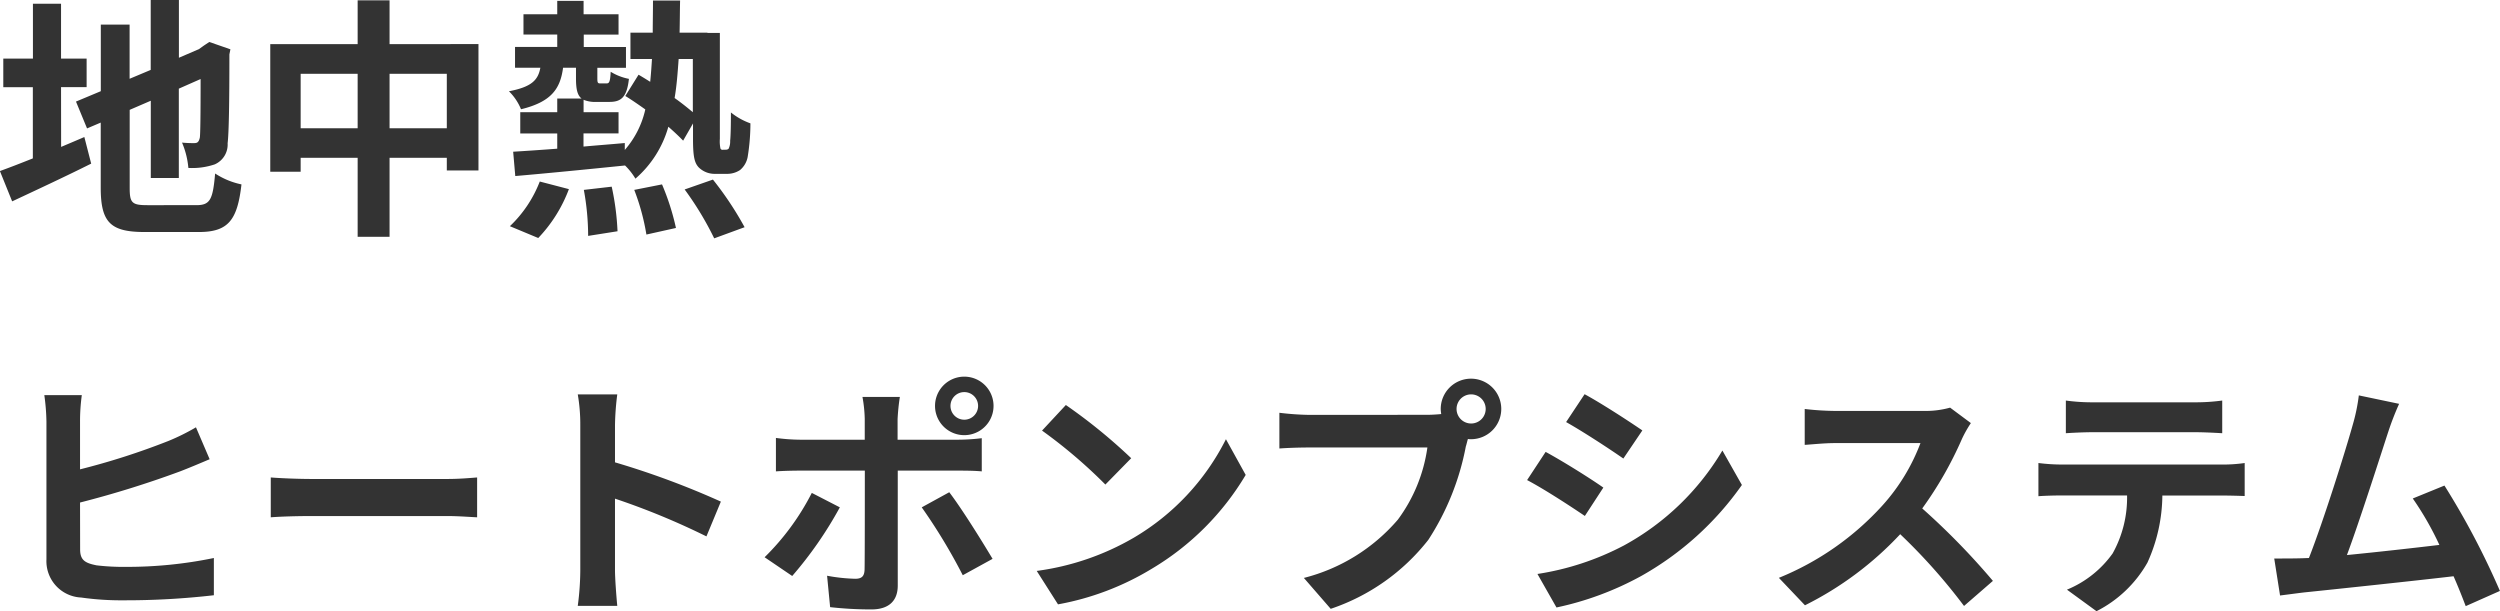 <svg xmlns="http://www.w3.org/2000/svg" width="118.44" height="28.956" viewBox="0 0 118.44 28.956">
  <path id="パス_11713" data-name="パス 11713" d="M3.168-6.048H4.38V-7.4H3.168v-2.6H1.836v2.6H.432v1.356h1.4v3.372c-.6.24-1.128.444-1.56.6L.852-.636c1.1-.516,2.472-1.152,3.744-1.788l-.324-1.26c-.36.156-.732.312-1.1.468ZM7.26-.456c-.732,0-.84-.108-.84-.816v-3.7l1-.432v3.66H8.748V-5.976L9.78-6.432c0,1.7-.012,2.58-.036,2.772-.048.216-.12.264-.264.264A5.46,5.46,0,0,1,8.9-3.42a3.917,3.917,0,0,1,.3,1.2,3.345,3.345,0,0,0,1.248-.168,1.024,1.024,0,0,0,.612-1c.06-.492.084-1.932.084-4.212l.048-.24-1-.348-.252.168L9.7-7.848l-.948.408v-2.736H7.416v3.312l-1,.42V-9.012H5.052v3.156l-1.176.492L4.4-4.092l.648-.276v3.084c0,1.656.468,2.1,2.088,2.1H9.7c1.4,0,1.824-.576,2.016-2.256a3.612,3.612,0,0,1-1.248-.516c-.108,1.224-.228,1.5-.888,1.5ZM18.732-4.1v-2.58h2.712V-4.1Zm-4.212,0v-2.58h2.7V-4.1Zm4.212-3.984v-2.076H17.22v2.076H13.08V-2.04h1.44V-2.7h2.7V1.044h1.512V-2.7h2.712v.6h1.5V-8.088ZM25.776,1.1a6.792,6.792,0,0,0,1.452-2.316l-1.38-.36A5.784,5.784,0,0,1,24.432.54Zm2.16-2.28A12.2,12.2,0,0,1,28.14,1L29.532.78a12.315,12.315,0,0,0-.276-2.112Zm2.388,0A10.6,10.6,0,0,1,30.9.936L32.3.624a11.589,11.589,0,0,0-.66-2.064ZM32.712-1.2a14.915,14.915,0,0,1,1.4,2.316l1.44-.528a15.611,15.611,0,0,0-1.5-2.256ZM33.1-7.38v2.52c-.24-.2-.54-.444-.864-.672.1-.576.144-1.188.192-1.848Zm1.416,4.3a.1.1,0,0,1-.108-.06A1.675,1.675,0,0,1,34.38-3.6V-8.616h-.588v-.012h-1.32c.012-.492.012-1,.024-1.524H31.212c0,.54-.012,1.044-.012,1.524H30.144V-7.38h1.02c-.024.372-.048.732-.084,1.08-.192-.12-.384-.24-.552-.336L29.9-5.628c.3.18.624.408.948.636a4.354,4.354,0,0,1-.972,1.92V-3.4c-.648.06-1.308.108-1.956.168v-.624H29.58V-4.86H27.924v-.588a1.445,1.445,0,0,0,.624.1h.6c.552,0,.828-.216.924-1.092a2.549,2.549,0,0,1-.864-.336c-.024.492-.072.552-.2.552h-.288c-.12,0-.144-.024-.144-.24v-.5h1.356v-.984h-2v-.588H29.58V-9.5H27.924v-.636H26.676V-9.5h-1.6v.96h1.6v.588h-2v.984h1.2c-.108.6-.432.912-1.488,1.116A2.549,2.549,0,0,1,24.96-5c1.428-.348,1.86-.96,1.992-1.968h.612v.5c0,.5.06.8.264.96H26.676v.648H24.924v1.008h1.752v.72c-.78.06-1.5.108-2.088.144l.1,1.152c1.4-.12,3.36-.312,5.2-.5a3.1,3.1,0,0,1,.492.624,5.056,5.056,0,0,0,1.56-2.46c.276.24.516.468.7.66l.468-.816v.756c0,.864.084,1.128.276,1.332a1.077,1.077,0,0,0,.78.3H34.7a1.1,1.1,0,0,0,.636-.18,1.061,1.061,0,0,0,.36-.612,9.939,9.939,0,0,0,.132-1.6,3.161,3.161,0,0,1-.924-.516c0,.636-.012,1.116-.036,1.344a.788.788,0,0,1-.072.372.18.18,0,0,1-.132.048ZM4.068,13.632a47.633,47.633,0,0,0,4.74-1.476c.408-.156.948-.384,1.4-.576l-.648-1.512a10.139,10.139,0,0,1-1.308.648A33.879,33.879,0,0,1,4.068,12.06V9.792a9.084,9.084,0,0,1,.084-1.248H2.376a10.1,10.1,0,0,1,.1,1.248v6.54a1.724,1.724,0,0,0,1.644,1.8,13.358,13.358,0,0,0,2.016.132,36.488,36.488,0,0,0,4.272-.24V16.26a20.242,20.242,0,0,1-4.176.42,10.881,10.881,0,0,1-1.38-.072c-.54-.108-.78-.24-.78-.756Zm9.036.7c.444-.036,1.248-.06,1.932-.06H21.48c.5,0,1.116.048,1.4.06V12.444c-.312.024-.84.072-1.4.072H15.036c-.624,0-1.5-.036-1.932-.072Zm21.324-.744a39.192,39.192,0,0,0-5.016-1.86V9.948a13.047,13.047,0,0,1,.108-1.44H27.648a8.33,8.33,0,0,1,.12,1.44v6.9a13.18,13.18,0,0,1-.12,1.68H29.52c-.048-.492-.108-1.332-.108-1.68v-3.4a34.661,34.661,0,0,1,4.332,1.788ZM45.96,8.4a.654.654,0,0,1,0,1.308.654.654,0,1,1,0-1.308Zm0,2.04a1.386,1.386,0,0,0,0-2.772,1.386,1.386,0,1,0,0,2.772Zm-7.224,2.736A11.745,11.745,0,0,1,36.5,16.224l1.308.888a18.4,18.4,0,0,0,2.256-3.252Zm6.876-1.056c.324,0,.792,0,1.176.036V10.584a9.717,9.717,0,0,1-1.188.072H42.8V9.684a9.991,9.991,0,0,1,.108-1.056H41.136a6.5,6.5,0,0,1,.108,1.044v.984H38.2a9.16,9.16,0,0,1-1.164-.084v1.584c.336-.024.8-.036,1.164-.036h3.048c0,.852,0,4.272-.012,4.692-.012.312-.132.432-.444.432a8.3,8.3,0,0,1-1.332-.144l.144,1.488a17.327,17.327,0,0,0,1.956.108c.852,0,1.248-.432,1.248-1.128V12.12Zm-1.668,1.74a26.756,26.756,0,0,1,1.944,3.216L47.3,16.3c-.516-.864-1.464-2.388-2.052-3.156Zm6.828-4.848-1.128,1.212a23.748,23.748,0,0,1,3,2.556l1.224-1.248A25.818,25.818,0,0,0,50.772,9.012Zm-1.38,7.86L50.4,18.456a13,13,0,0,0,4.452-1.692,12.76,12.76,0,0,0,4.44-4.44l-.936-1.692A11.3,11.3,0,0,1,53.988,15.3,12.368,12.368,0,0,1,49.392,16.872Zm20.58-6.984a.69.69,0,1,1,0-1.38.69.69,0,1,1,0,1.38ZM62.316,9.48a13.361,13.361,0,0,1-1.428-.1v1.692c.312-.024.876-.048,1.428-.048H67.9a7.48,7.48,0,0,1-1.4,3.42,8.677,8.677,0,0,1-4.452,2.76l1.272,1.464A9.859,9.859,0,0,0,67.944,15.4,12.311,12.311,0,0,0,69.72,10.98c.036-.108.06-.228.1-.36a.684.684,0,0,0,.156.012A1.434,1.434,0,1,0,68.532,9.2a1.626,1.626,0,0,0,.024.24c-.24.024-.492.036-.648.036ZM75.348,8.5l-.876,1.32c.792.444,2.04,1.26,2.712,1.728l.9-1.332C77.448,9.78,76.14,8.928,75.348,8.5Zm-2.232,8.52.9,1.584a14.6,14.6,0,0,0,4.008-1.488A14.489,14.489,0,0,0,82.8,12.8l-.924-1.632a12.233,12.233,0,0,1-4.668,4.5A13,13,0,0,1,73.116,17.016Zm.384-5.784-.876,1.332c.8.42,2.052,1.236,2.736,1.7l.876-1.344C75.624,12.492,74.3,11.664,73.5,11.232Zm19.164-2.1a4.3,4.3,0,0,1-1.236.156H87.192A13.406,13.406,0,0,1,85.776,9.2v1.7c.252-.012.912-.084,1.416-.084H91.26a9.3,9.3,0,0,1-1.788,2.94,13.452,13.452,0,0,1-4.92,3.444l1.236,1.3A15.807,15.807,0,0,0,90.3,15.132a27.365,27.365,0,0,1,3.024,3.4l1.368-1.188a33.735,33.735,0,0,0-3.348-3.432,17.643,17.643,0,0,0,1.884-3.3,5.67,5.67,0,0,1,.42-.744ZM104.256,10.3c.408,0,.876.024,1.3.048V8.8a9.4,9.4,0,0,1-1.3.084H99.432A9.11,9.11,0,0,1,98.148,8.8v1.548c.372-.024.876-.048,1.284-.048ZM98,11.832a9,9,0,0,1-1.152-.072v1.572c.336-.024.792-.036,1.152-.036h3.048a5.425,5.425,0,0,1-.684,2.748A4.985,4.985,0,0,1,98.2,17.76l1.4,1.02a5.758,5.758,0,0,0,2.412-2.3,7.828,7.828,0,0,0,.708-3.18h2.808c.336,0,.792.012,1.092.024V11.76a7.136,7.136,0,0,1-1.092.072Zm20.712,5.988a36.907,36.907,0,0,0-2.628-4.992l-1.5.612a14.5,14.5,0,0,1,1.26,2.2c-1.212.144-2.916.336-4.38.48.6-1.608,1.572-4.656,1.956-5.832a13.651,13.651,0,0,1,.516-1.332l-1.908-.4a8.731,8.731,0,0,1-.288,1.392c-.348,1.248-1.38,4.536-2.076,6.312l-.324.012c-.4.012-.912.012-1.32.012l.276,1.752c.384-.048.828-.108,1.128-.144,1.512-.156,5.148-.54,7.092-.768.228.516.42,1.008.576,1.416Z" transform="translate(-0.276 10.176)" fill="#333"/>
</svg>
